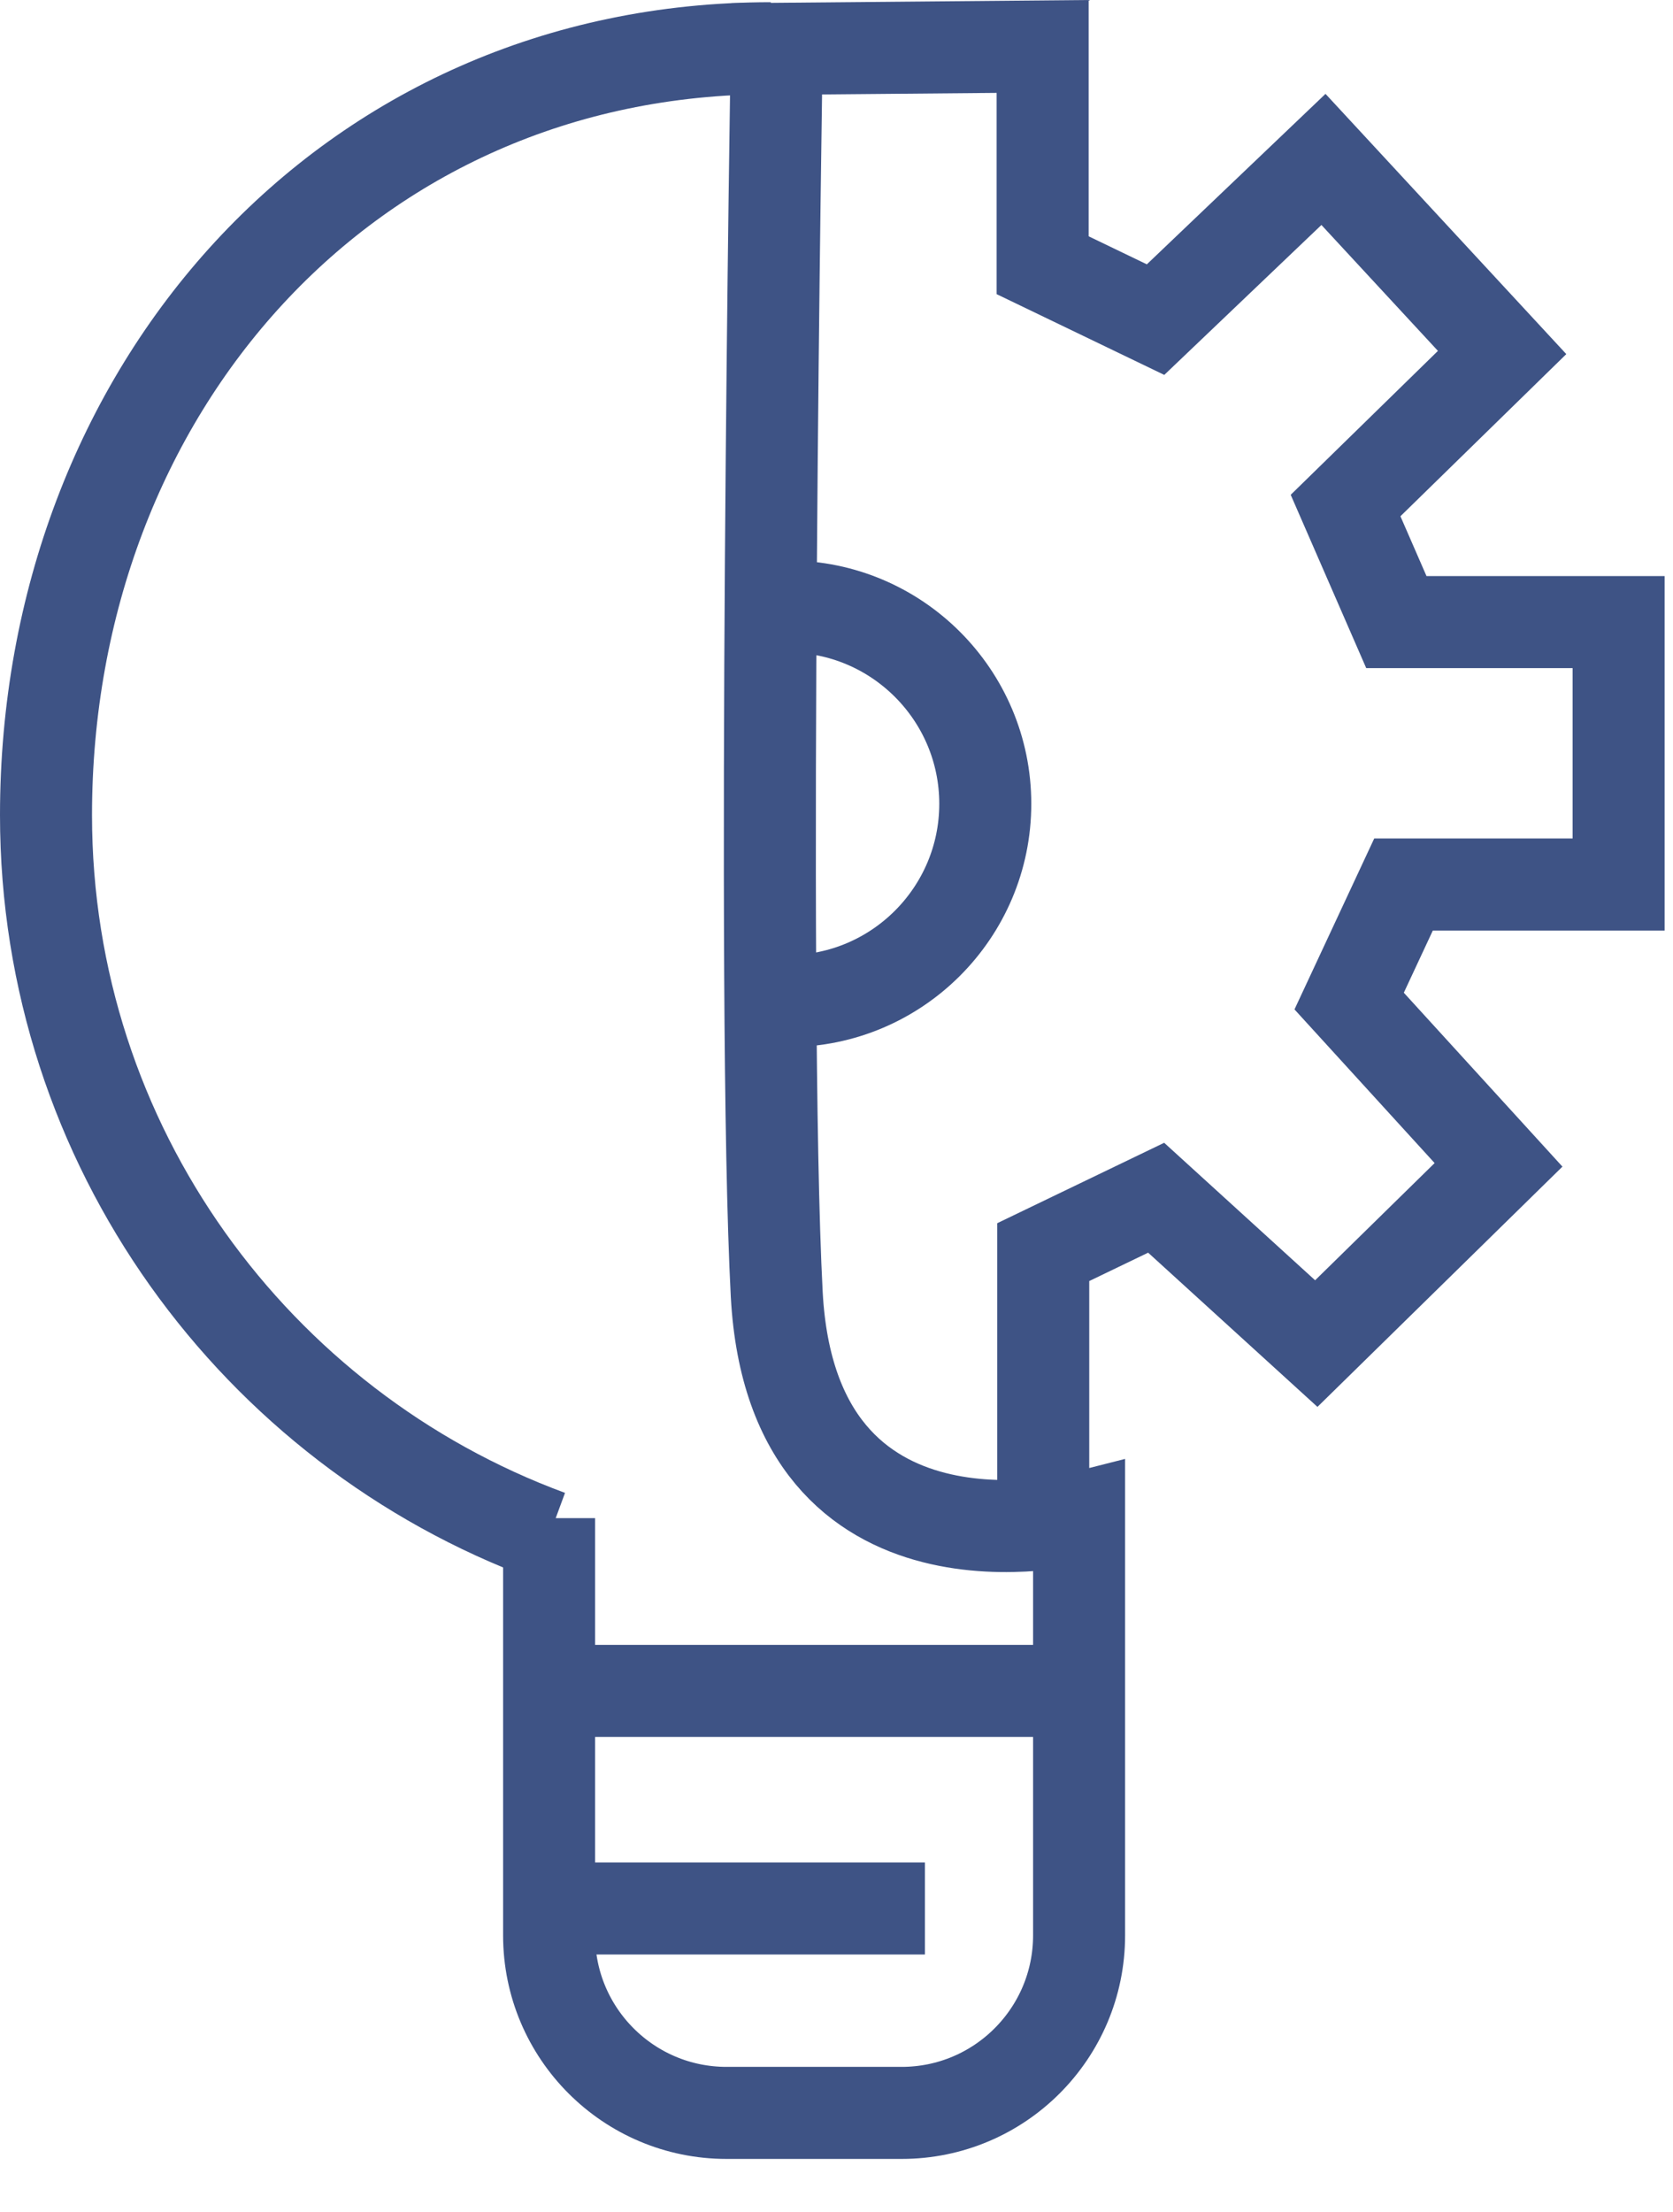 <svg width="28" height="37" viewBox="0 0 28 37" fill="none" xmlns="http://www.w3.org/2000/svg">
<path d="M9.19 25.697C4.28 23.887 0.77 19.167 0.77 13.637C0.77 6.537 5.8 0.807 12.9 0.807" stroke="#3E5385" stroke-width="1.54" stroke-miterlimit="10"/>
<path d="M9.19 25.397V32.377C9.19 34.017 10.52 35.347 12.16 35.347H15.09C16.73 35.347 18.06 34.017 18.06 32.377V25.397C18.06 25.397 13.27 26.617 13 21.657C12.74 16.697 13 0.817 13 0.817L17.45 0.777V4.437L19.34 5.347L22.15 2.667L25.14 5.897L22.52 8.457L23.37 10.407H27.09V14.797H23.49L22.58 16.747L25.08 19.487L22.03 22.477L19.35 20.037L17.46 20.947V25.477" stroke="#3E5385" stroke-width="1.54" stroke-miterlimit="10"/>
<path d="M9.12 28.287H18.05" stroke="#3E5385" stroke-width="1.54" stroke-miterlimit="10"/>
<path d="M9.19 31.927H15.48" stroke="#3E5385" stroke-width="1.54" stroke-miterlimit="10"/>
<path d="M13.19 10.147C15.01 10.147 16.49 11.627 16.49 13.447C16.49 15.267 15.01 16.747 13.19 16.747" stroke="#3E5385" stroke-width="1.54" stroke-miterlimit="10"/>
</svg>
